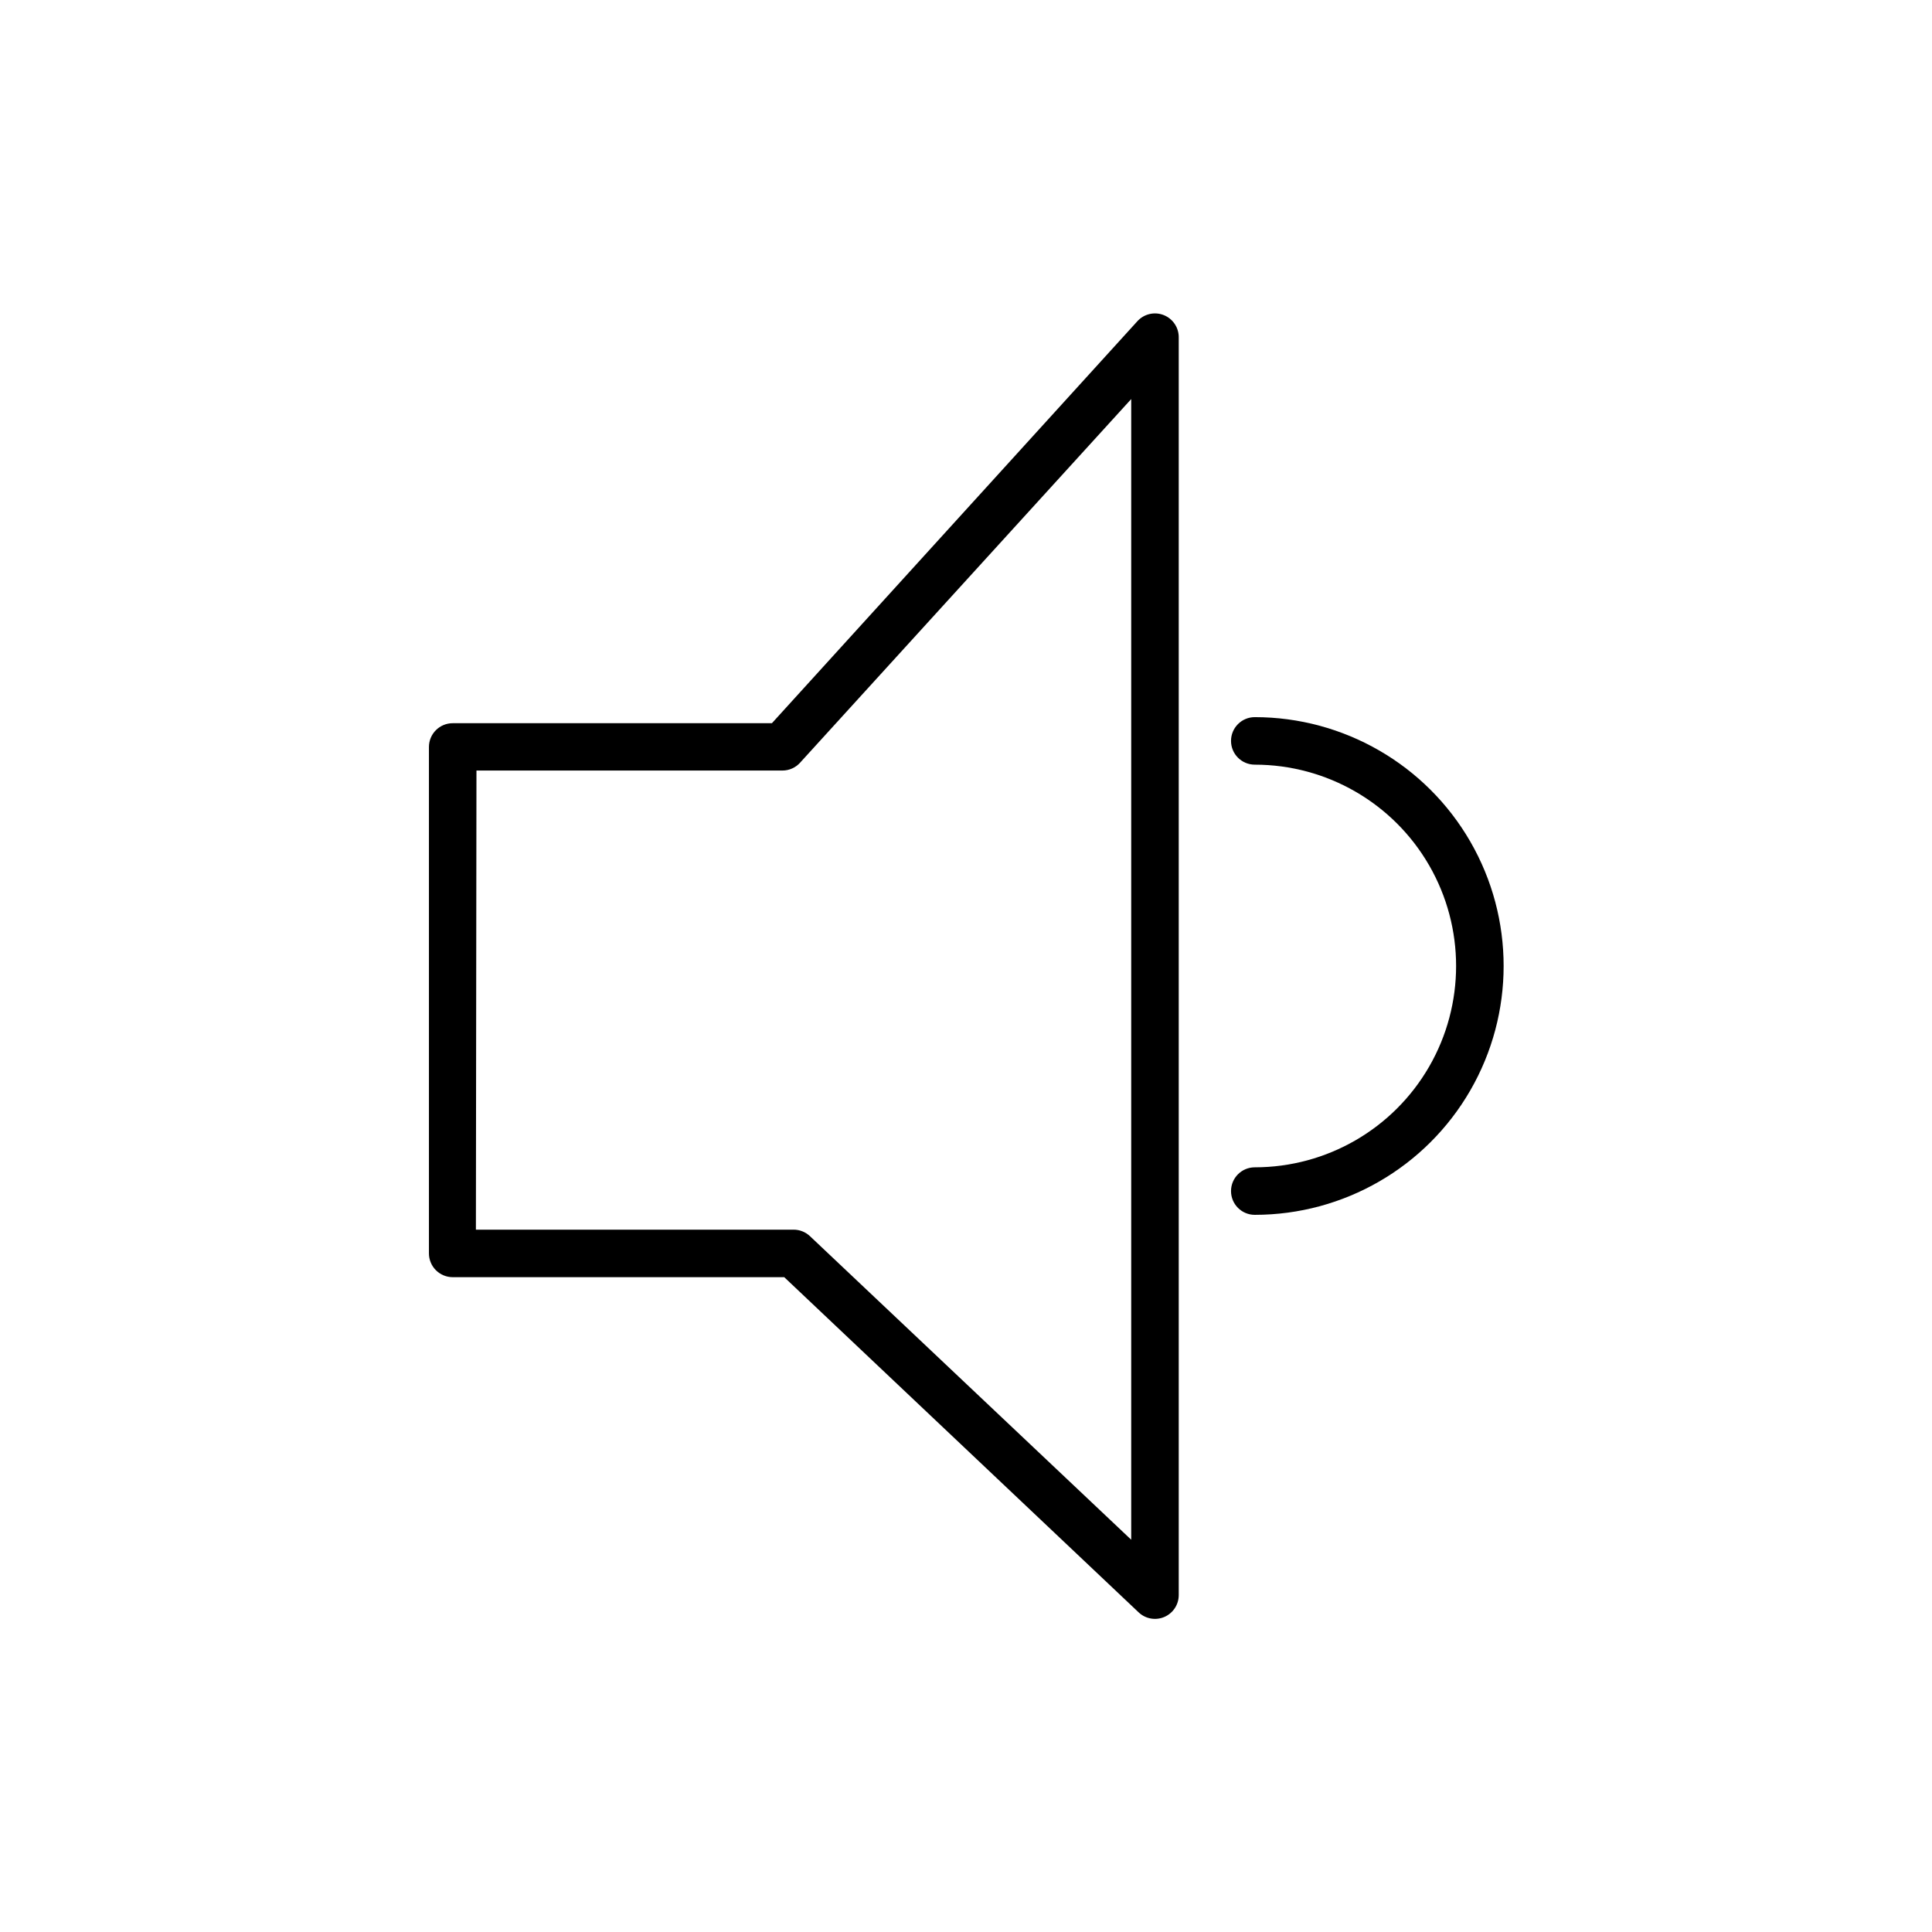 <?xml version="1.0" encoding="UTF-8"?>
<!-- The Best Svg Icon site in the world: iconSvg.co, Visit us! https://iconsvg.co -->
<svg fill="#000000" width="800px" height="800px" version="1.1" viewBox="144 144 512 512" xmlns="http://www.w3.org/2000/svg">
 <g>
  <path d="m263.97 482.47h87.867l93.91 88.82c1.828 1.734 4.512 2.211 6.824 1.215 2.312-1 3.809-3.281 3.805-5.797v-333.22c0.055-2.644-1.551-5.043-4.019-6.004-2.465-0.957-5.269-0.27-7.016 1.723l-96.781 106.45h-84.59c-3.477 0-6.297 2.82-6.297 6.301v134.21c0 1.668 0.664 3.269 1.844 4.453 1.184 1.18 2.785 1.844 4.453 1.844zm6.297-134.27h81.117c1.766-0.008 3.445-0.758 4.633-2.066l87.766-96.379v302.29l-85.145-80.457c-1.172-1.105-2.723-1.719-4.332-1.715h-84.188z"/>
  <path d="m476.53 453.35c-3.477 0-6.297 2.82-6.297 6.297 0 3.481 2.82 6.297 6.297 6.297 23.562 0 45.332-12.566 57.113-32.973s11.781-45.543 0-65.949c-11.781-20.402-33.551-32.973-57.113-32.973-3.477 0-6.297 2.82-6.297 6.297 0 3.477 2.82 6.297 6.297 6.297 19.062 0 36.676 10.168 46.207 26.676 9.527 16.508 9.527 36.848 0 53.355-9.531 16.508-27.145 26.676-46.207 26.676z"/>
 </g>
</svg>